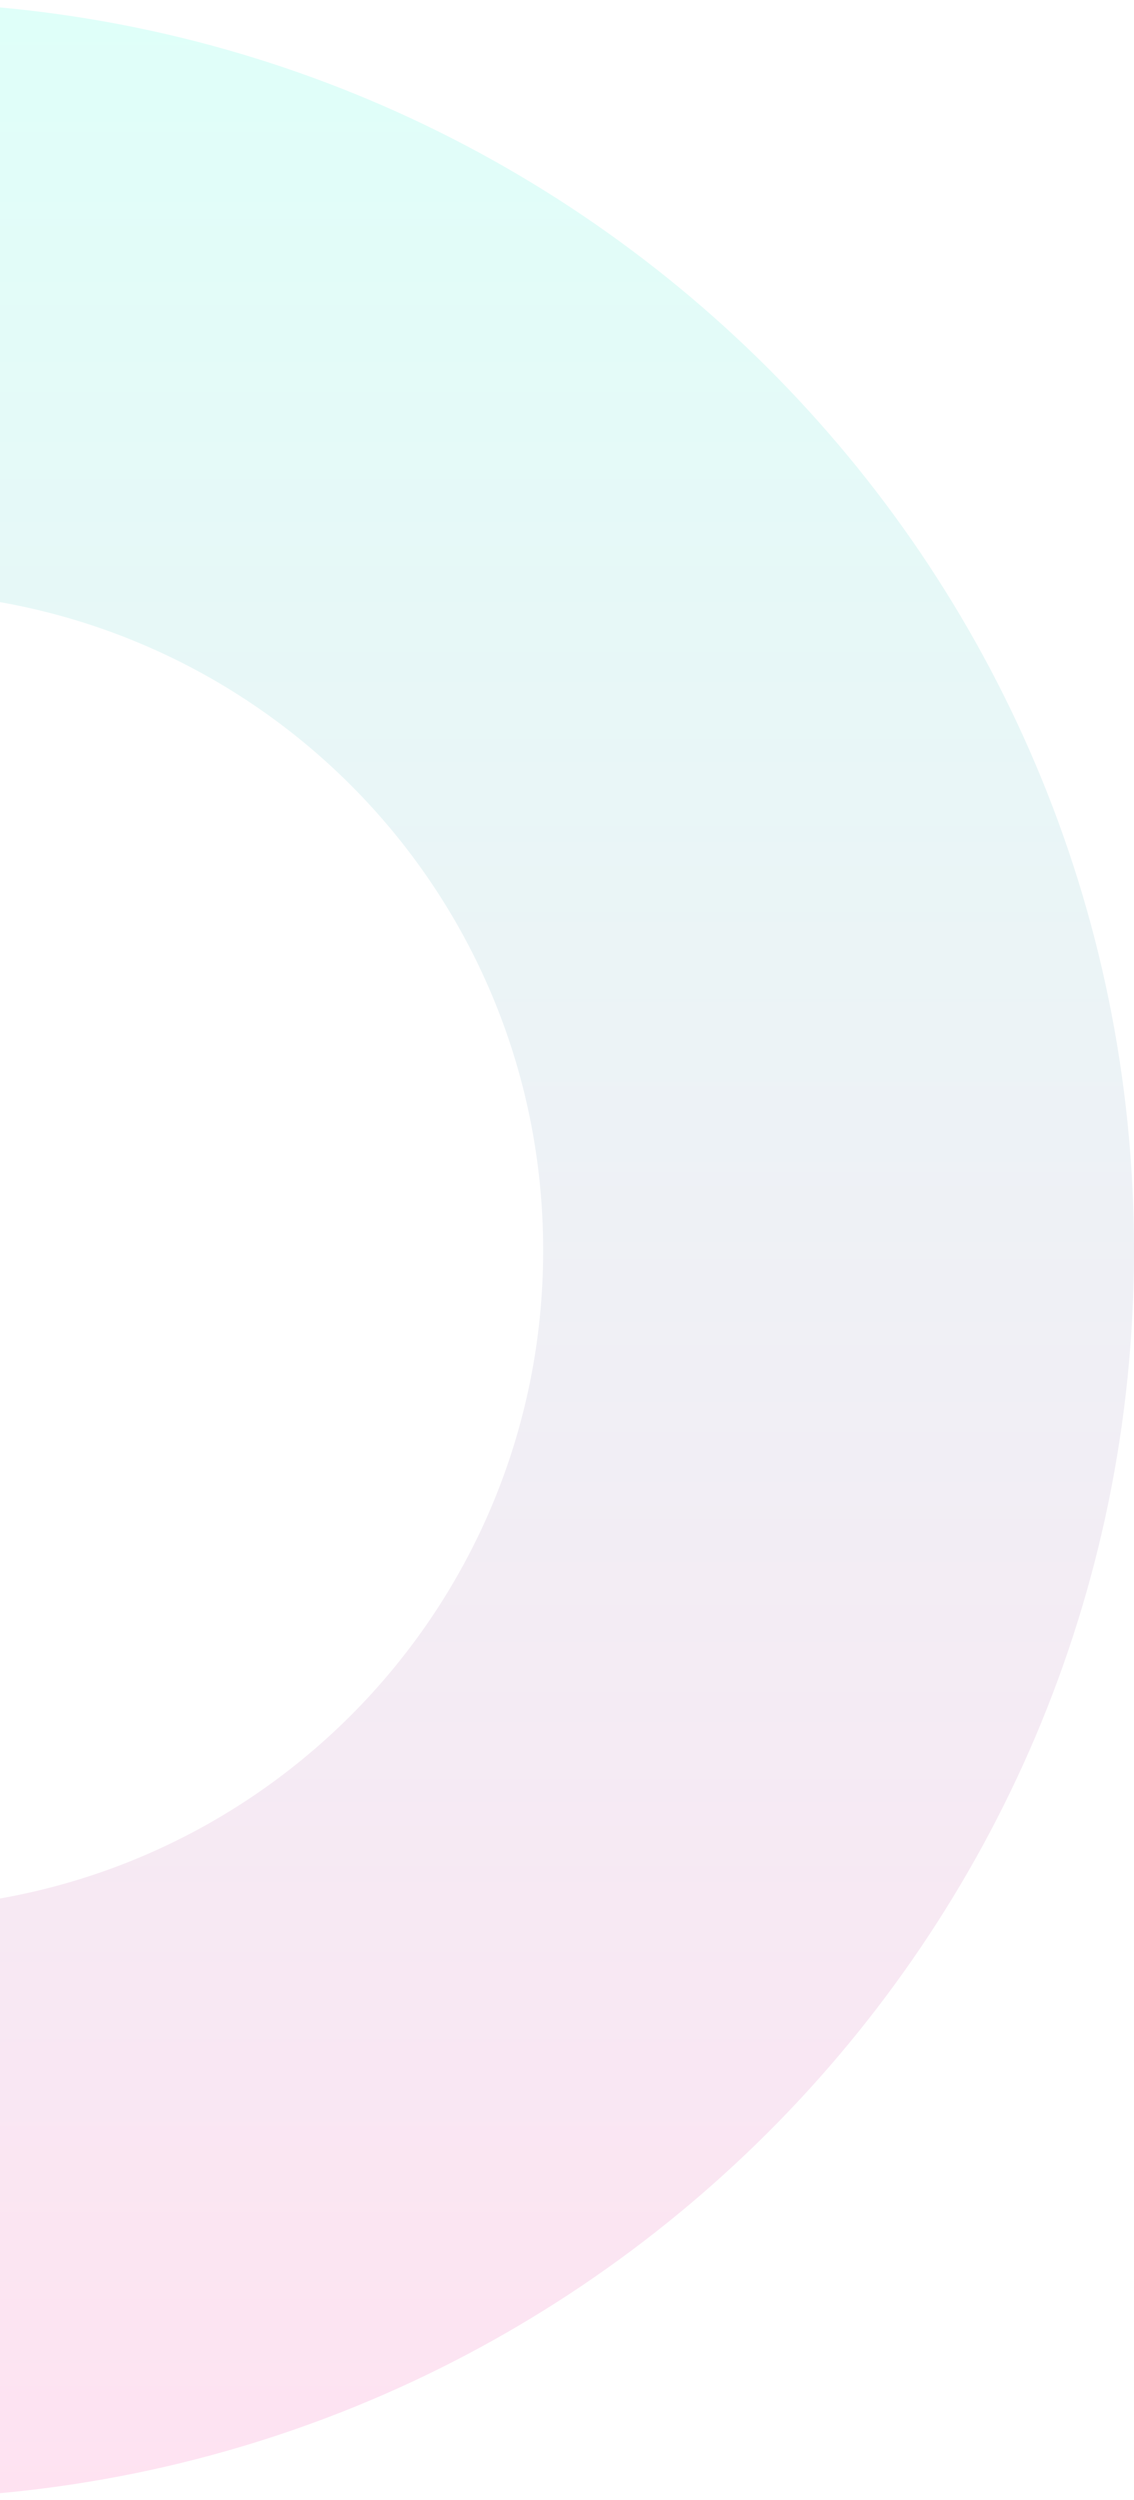 <svg width="318" height="701" viewBox="0 0 318 701" fill="none" xmlns="http://www.w3.org/2000/svg">
<g opacity="0.2" clip-path="url(#clip0_296_18)">
<path d="M-32.591 0.587L-33 0.587L-33 165.989L-32.591 165.989C69.682 165.989 152.318 248.487 152.318 350.587C152.318 452.687 69.682 535.184 -32.591 535.184L-33 535.184L-33 700.587L-32.591 700.587C160.909 700.587 318 543.761 318 350.587C318 157.413 160.909 0.587 -32.591 0.587Z" fill="url(#paint0_linear_296_18)"/>
</g>
<defs>
<linearGradient id="paint0_linear_296_18" x1="142.436" y1="0.587" x2="142.436" y2="700.533" gradientUnits="userSpaceOnUse">
<stop stop-color="#5FFFE2"/>
<stop offset="1" stop-color="#FB6FBB"/>
</linearGradient>
<clipPath id="clip0_296_18">
<rect width="700" height="351" fill="white" transform="translate(318 0.587) rotate(90)"/>
</clipPath>
</defs>
</svg>
